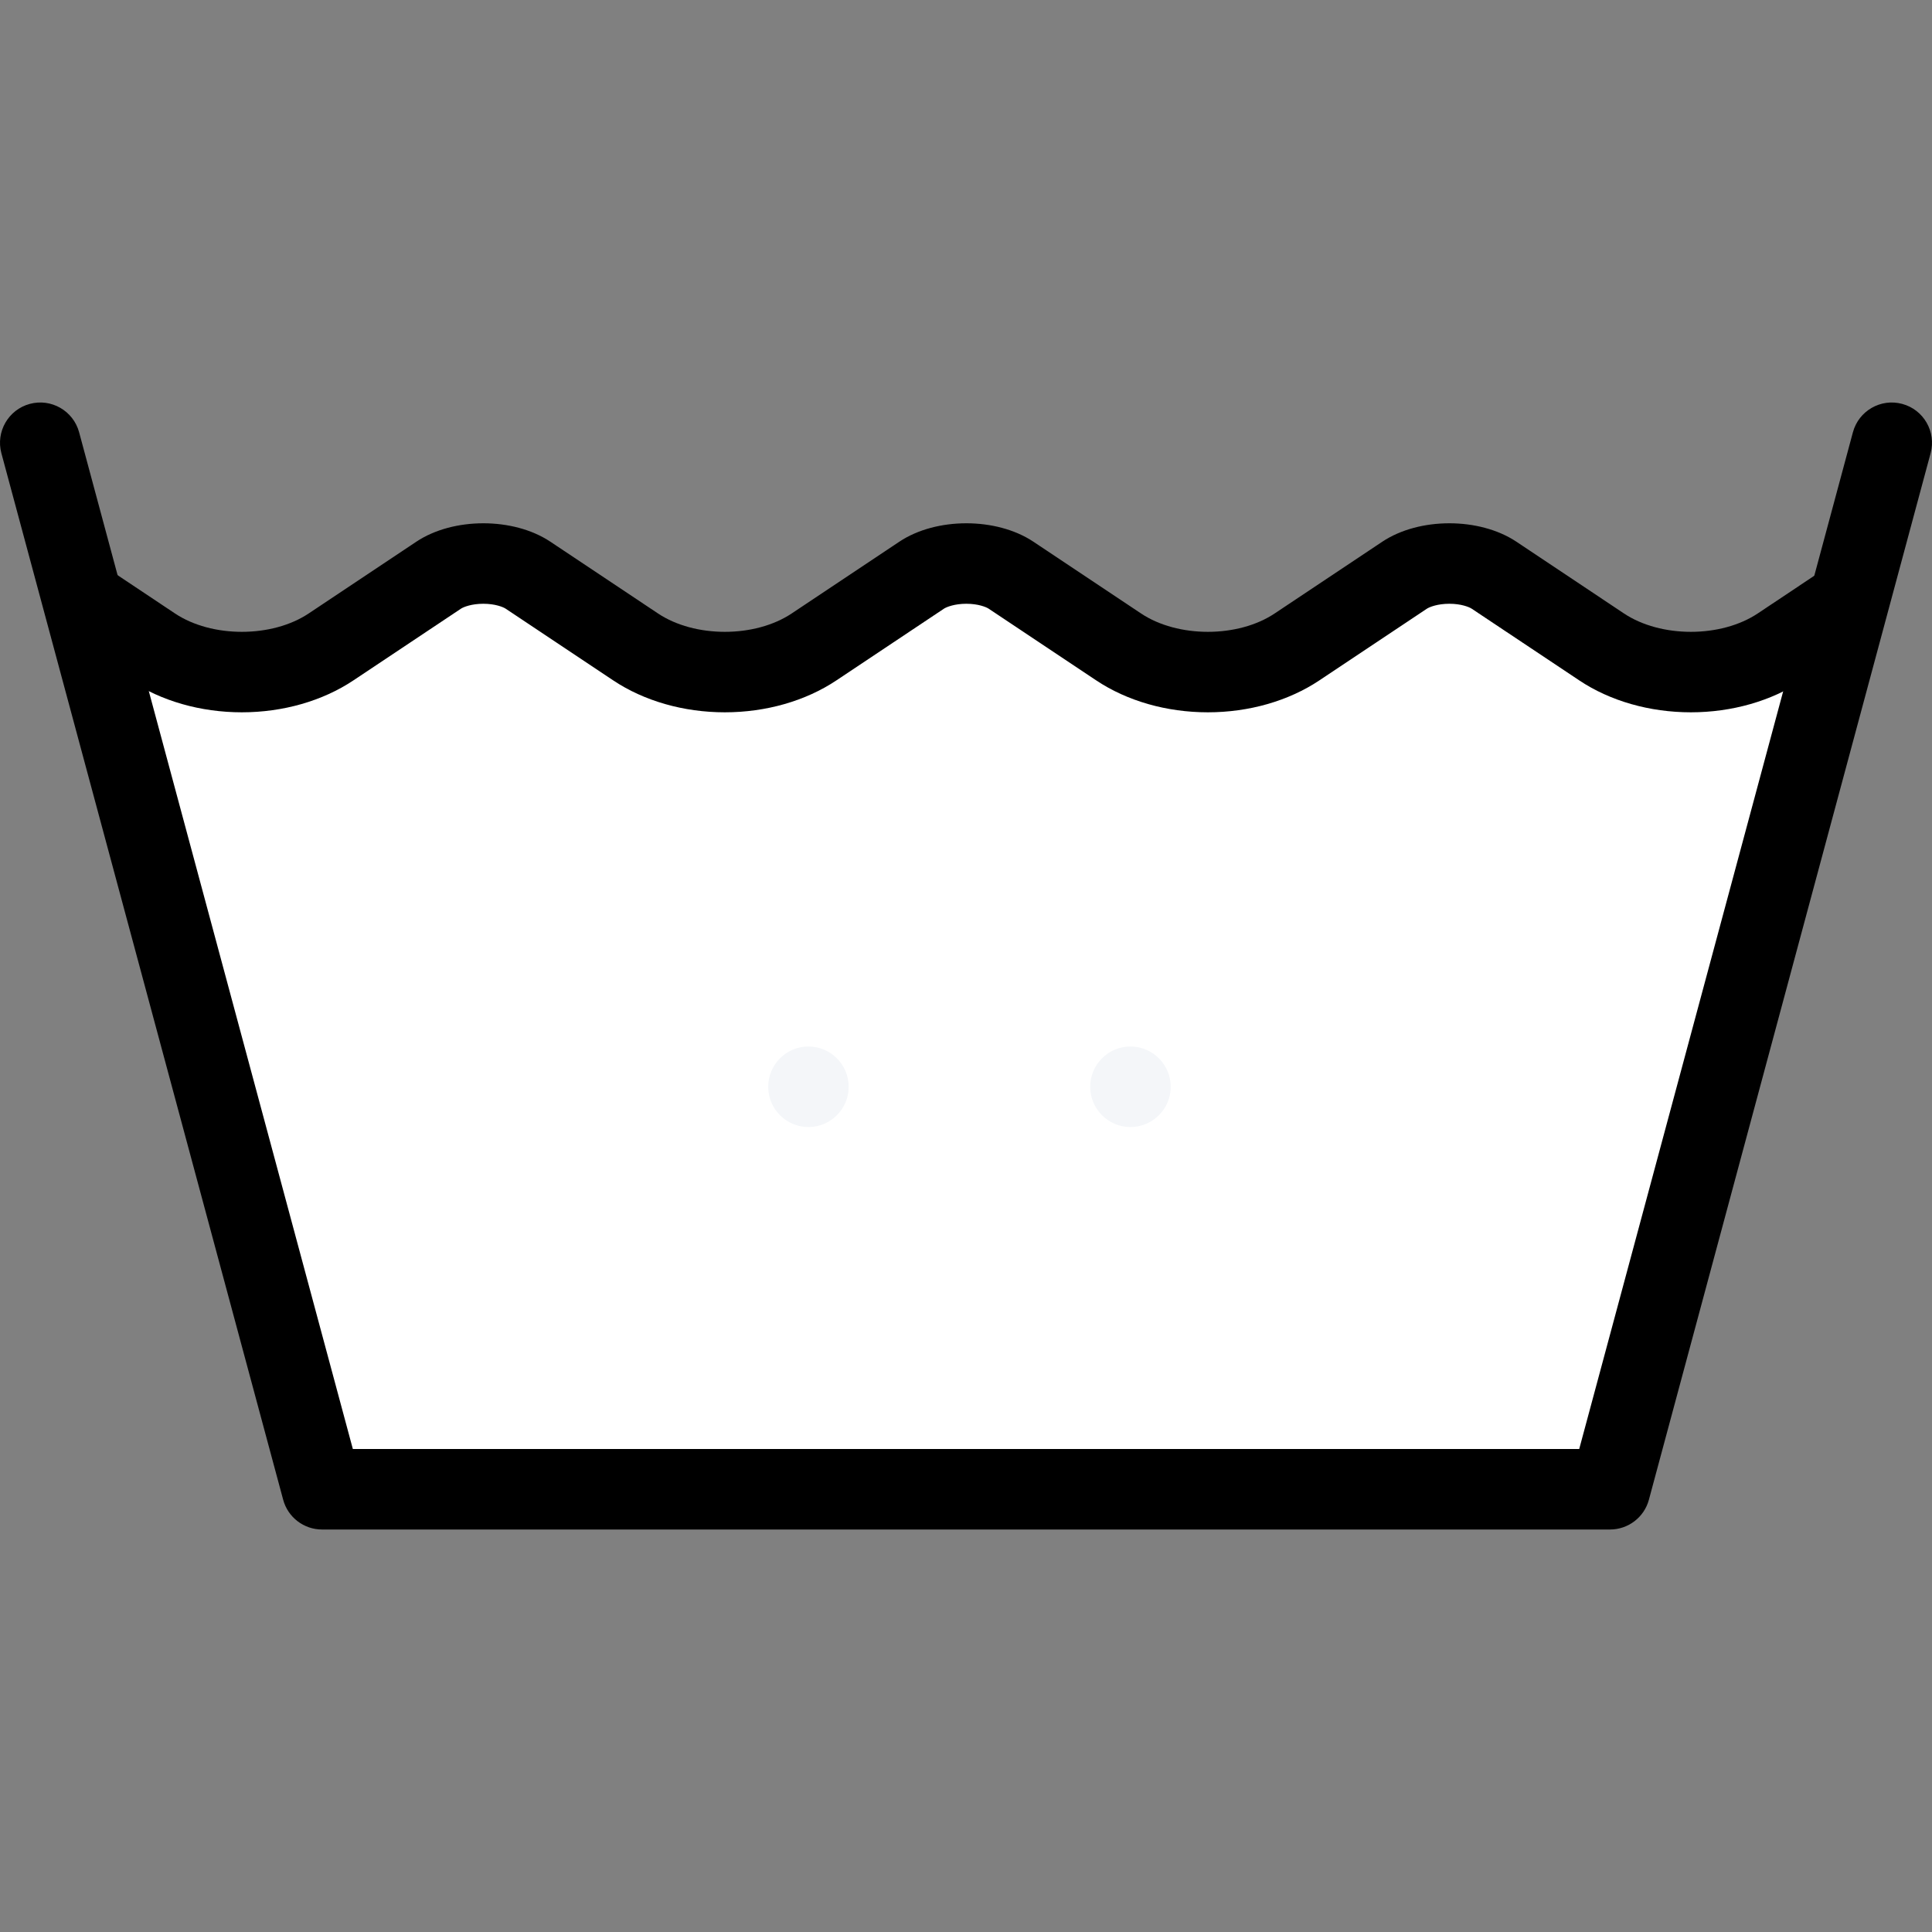 <svg fill="#000000" xml:space="preserve" viewBox="0 0 511.977 511.977" xmlns:xlink="http://www.w3.org/1999/xlink" xmlns="http://www.w3.org/2000/svg" id="Layer_1" version="1.1" width="800px" height="800px">

<rect x="0" y="0" width="511.977" height="511.977" fill="#808080" stroke="none"/>

<g stroke-width="0" id="SVGRepo_bgCarrier"></g>

<g stroke-linejoin="round" stroke-linecap="round" id="SVGRepo_tracerCarrier"></g>

<g id="SVGRepo_iconCarrier"> <polygon points="423.253,171.731 379.926,151.732 322.584,172.387 255.086,147.06 190.596,178.387 123.263,147.06 79.937,174.387 23.267,171.731 87.936,396.38 424.581,392.38 484.579,171.731" style="fill:#fff;"></polygon> <path d="M490.64,145.998l-24.812,16.546c-4.891,3.266-11.328,4.891-17.75,4.891 c-6.437,0-12.873-1.625-17.764-4.891l-28.483-18.999c-4.891-3.25-11.328-4.875-17.75-4.875c-6.438,0-12.875,1.625-17.765,4.875 l-28.499,18.999c-4.875,3.266-11.312,4.891-17.733,4.891c-6.438,0-12.875-1.625-17.749-4.891l-28.499-18.999 c-4.891-3.25-11.328-4.875-17.758-4.875c-6.437,0-12.875,1.625-17.75,4.875l-28.499,18.999c-4.883,3.266-11.312,4.891-17.75,4.891 s-12.867-1.625-17.75-4.891l-28.499-18.999c-4.883-3.25-11.312-4.875-17.75-4.875c-6.438,0-12.867,1.625-17.75,4.875l-28.499,18.999 c-4.883,3.266-11.312,4.891-17.75,4.891c-6.43,0-12.867-1.625-17.75-4.891L19.527,144.67v25.639l14.968,9.984 c8.188,5.468,18.695,8.468,29.585,8.468s21.397-3,29.584-8.468l28.499-19c0.672-0.438,2.773-1.297,5.914-1.297 c3.141,0,5.242,0.859,5.914,1.297l28.499,19c8.187,5.468,18.695,8.468,29.585,8.468s21.398-3,29.584-8.468l28.492-19 c0.68-0.438,2.781-1.297,5.921-1.297c3.141,0,5.243,0.859,5.915,1.297l28.499,19c8.188,5.468,18.687,8.468,29.593,8.468 c10.874,0,21.374-3,29.562-8.468l28.498-19c0.688-0.438,2.781-1.297,5.938-1.297c3.125,0,5.234,0.859,5.906,1.297l28.5,19 c8.187,5.468,18.687,8.468,29.591,8.468c10.875,0,21.375-3,29.562-8.468l12.999-8.656v-25.639H490.64z" style="fill:#00000;"></path> <path d="M426.643,405.317H85.335c-4.82,0-9.046-3.234-10.296-7.891L0.369,120.108 c-1.531-5.687,1.844-11.546,7.531-13.078s11.539,1.844,13.07,7.531l72.536,269.428h324.982l72.527-269.428 c1.531-5.688,7.375-9.062,13.062-7.531c5.702,1.531,9.062,7.391,7.53,13.078l-74.652,277.319 C435.706,402.083,431.471,405.317,426.643,405.317z" style="fill:#000;"></path> <path d="M214.237,309.32c-11.766,0-21.335-9.562-21.335-21.327c0-11.765,9.57-21.327,21.335-21.327 c11.757,0,21.327,9.562,21.327,21.327C235.564,299.759,225.993,309.32,214.237,309.32z" style="fill:#F4F6F9;"></path> <path d="M214.237,255.993c-17.671,0-31.999,14.329-31.999,32s14.328,31.999,31.999,31.999 s31.999-14.328,31.999-31.999S231.907,255.993,214.237,255.993z M214.237,298.665c-5.883,0-10.664-4.797-10.664-10.672 c0-5.874,4.781-10.671,10.664-10.671c5.882,0,10.663,4.797,10.663,10.671C224.9,293.868,220.118,298.665,214.237,298.665z" style="fill:#ffffffff;"></path> <path d="M299.554,309.32c-11.75,0-21.312-9.562-21.312-21.327c0-11.765,9.562-21.327,21.312-21.327 c11.78,0,21.343,9.562,21.343,21.327C320.897,299.759,311.335,309.32,299.554,309.32z" style="fill:#F4F6F9;"></path> <path d="M299.554,255.993c-17.655,0-31.991,14.329-31.991,32s14.336,31.999,31.991,31.999 c17.687,0,31.998-14.328,31.998-31.999S317.241,255.993,299.554,255.993z M299.554,298.665c-5.875,0-10.656-4.797-10.656-10.672 c0-5.874,4.781-10.671,10.656-10.671c5.89,0,10.687,4.797,10.687,10.671C310.241,293.868,305.444,298.665,299.554,298.665z" style="fill:#ffffffff;"></path> </g>

</svg>